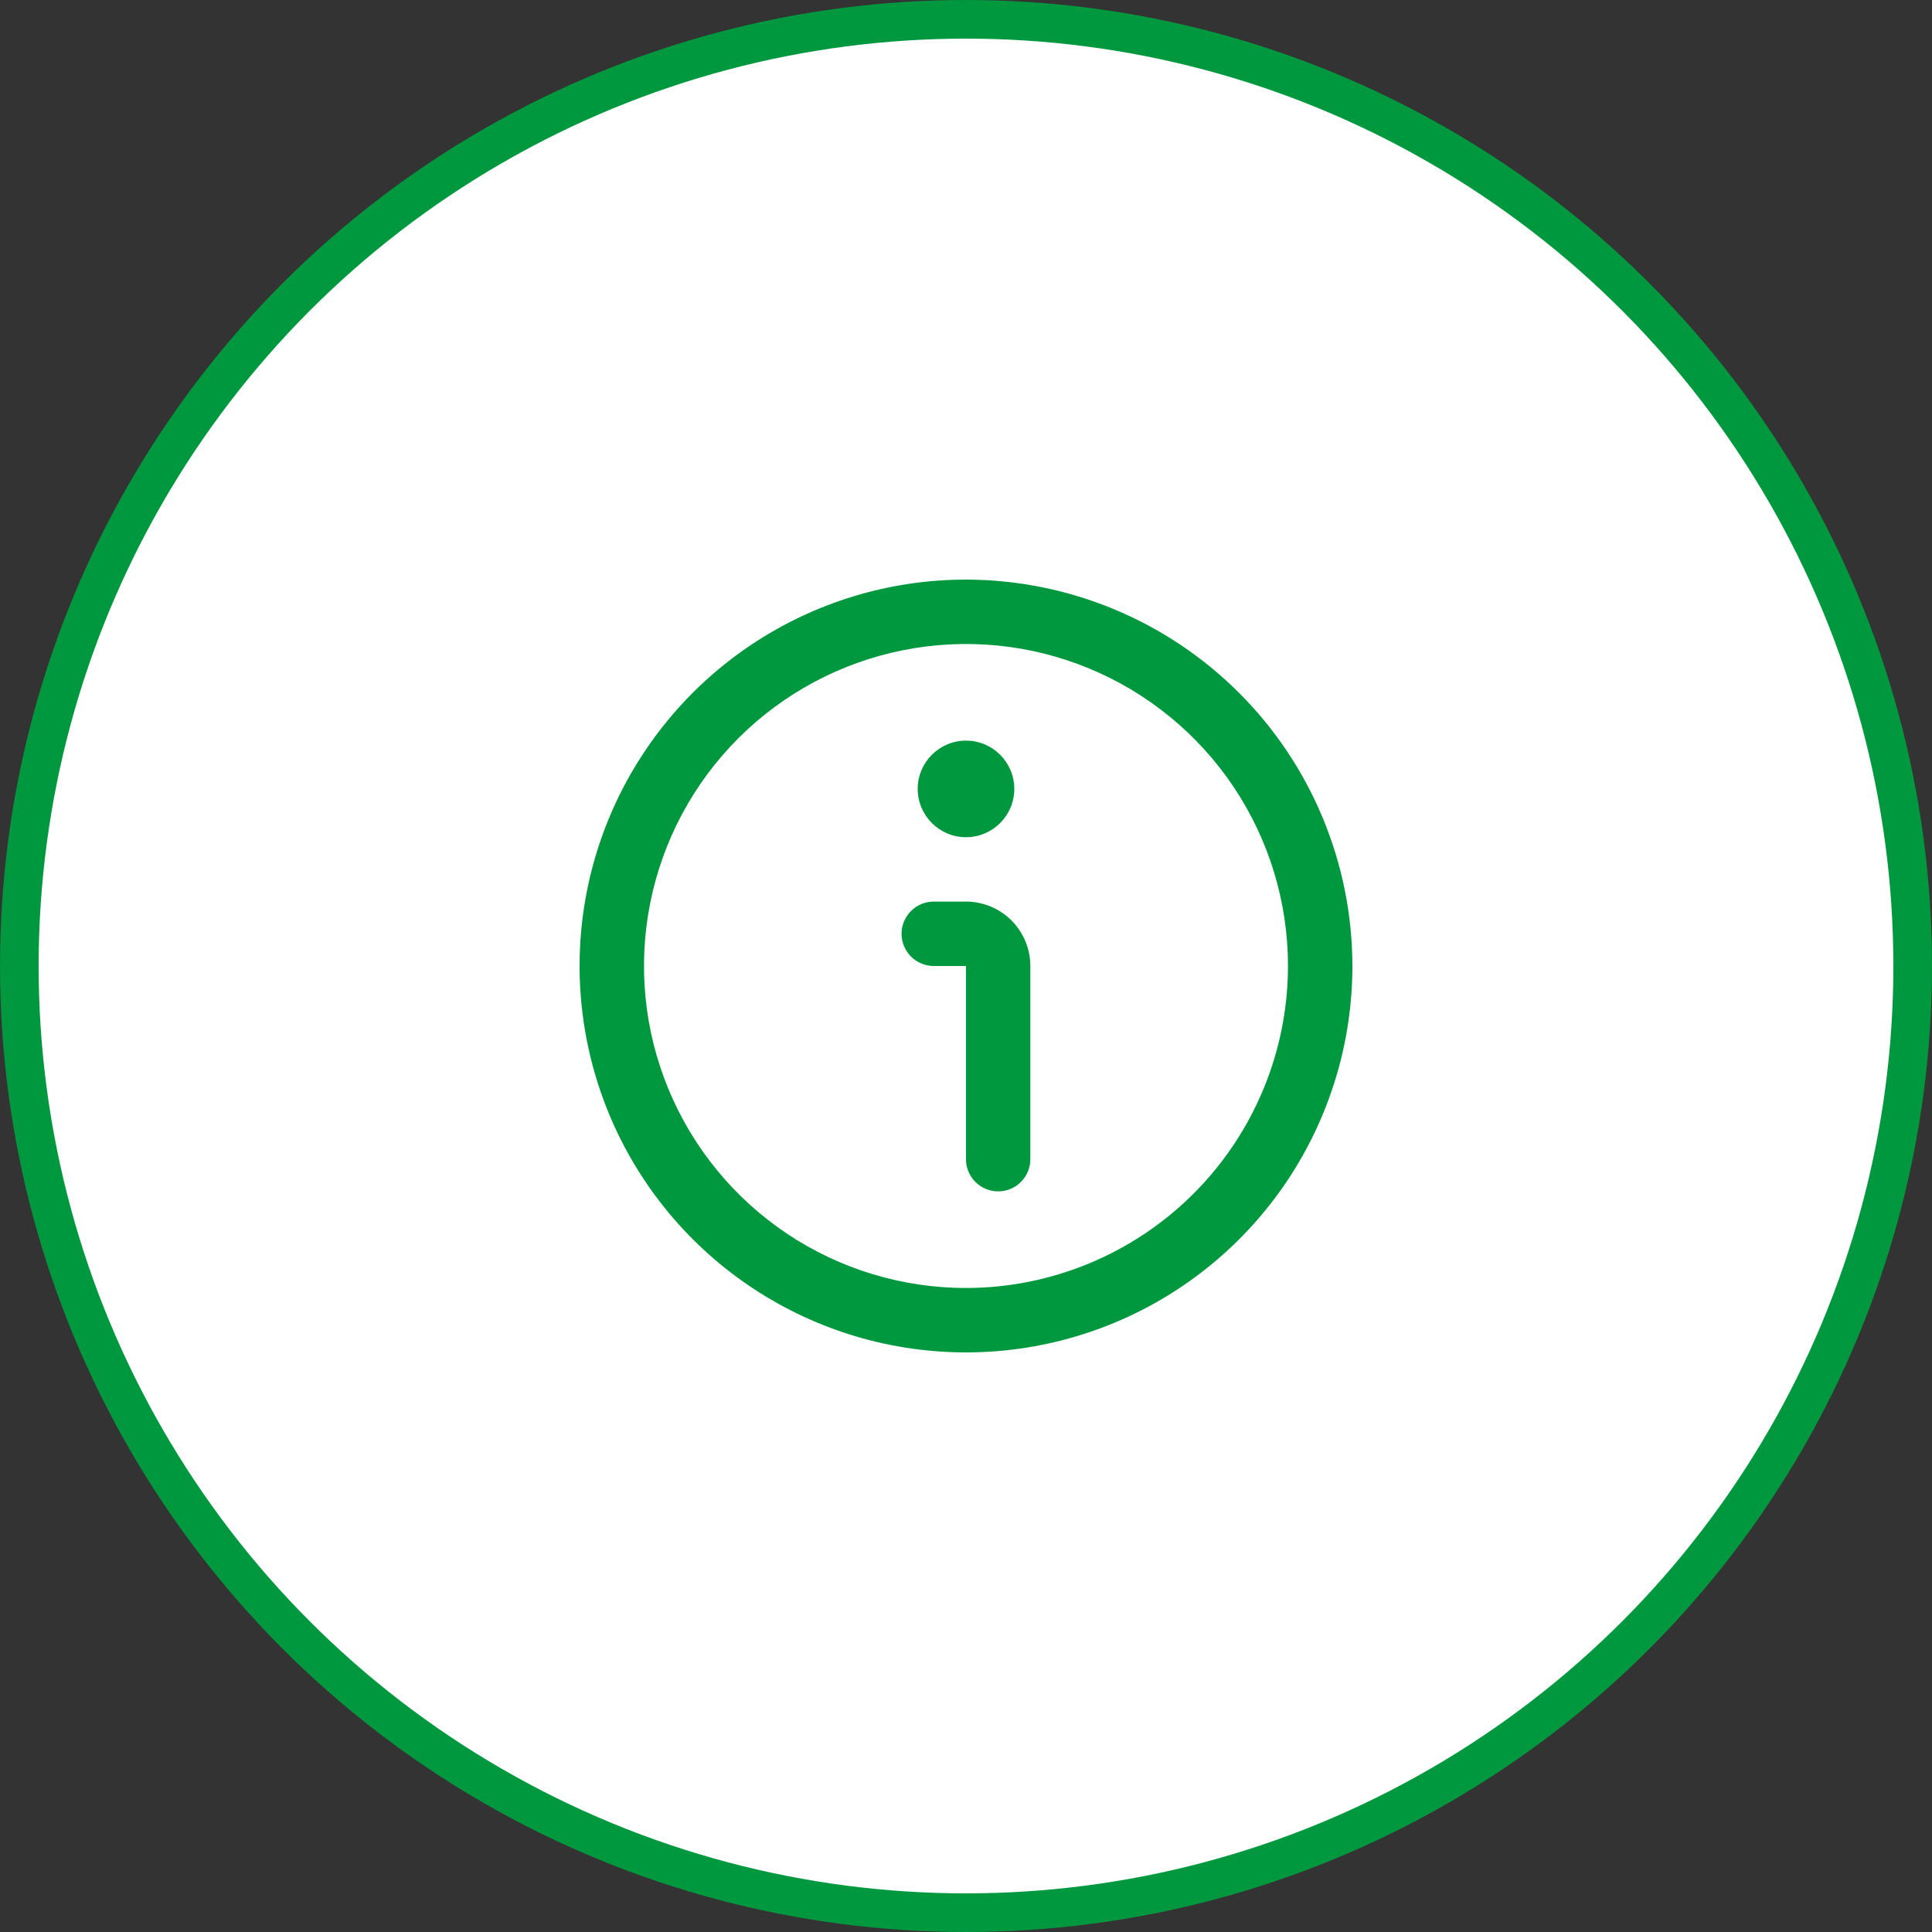 <?xml version="1.0" encoding="UTF-8"?> <svg xmlns="http://www.w3.org/2000/svg" width="50" height="50" viewBox="0 0 50 50" fill="none"><rect x="0" y="0" width="50" height="50" fill="#333333" stroke="none"/> <circle cx="25" cy="25" r="24.5" fill="white" stroke="#00983E"></circle> <g clip-path="url(#clip0_197_680)"> <path d="M25 15C23.022 15 21.089 15.586 19.444 16.685C17.8 17.784 16.518 19.346 15.761 21.173C15.004 23 14.806 25.011 15.192 26.951C15.578 28.891 16.53 30.672 17.929 32.071C19.328 33.47 21.109 34.422 23.049 34.808C24.989 35.194 27 34.996 28.827 34.239C30.654 33.482 32.216 32.2 33.315 30.556C34.413 28.911 35 26.978 35 25C34.997 22.349 33.943 19.807 32.068 17.932C30.193 16.057 27.651 15.003 25 15ZM25 33.333C23.352 33.333 21.741 32.845 20.37 31.929C19 31.013 17.932 29.712 17.301 28.189C16.67 26.666 16.505 24.991 16.827 23.374C17.148 21.758 17.942 20.273 19.107 19.107C20.273 17.942 21.758 17.148 23.374 16.827C24.991 16.505 26.666 16.67 28.189 17.301C29.712 17.932 31.013 19 31.929 20.37C32.845 21.741 33.333 23.352 33.333 25C33.331 27.209 32.452 29.328 30.89 30.89C29.328 32.452 27.209 33.331 25 33.333Z" fill="#00983E"></path> <path d="M24.999 23.333H24.165C23.944 23.333 23.732 23.421 23.576 23.577C23.42 23.733 23.332 23.945 23.332 24.166C23.332 24.387 23.42 24.599 23.576 24.756C23.732 24.912 23.944 25 24.165 25H24.999V30C24.999 30.221 25.087 30.433 25.243 30.589C25.399 30.745 25.611 30.833 25.832 30.833C26.053 30.833 26.265 30.745 26.421 30.589C26.578 30.433 26.665 30.221 26.665 30V25C26.665 24.558 26.49 24.134 26.177 23.821C25.865 23.509 25.441 23.333 24.999 23.333Z" fill="#00983E"></path> <path d="M25 21.667C25.69 21.667 26.25 21.107 26.25 20.417C26.25 19.727 25.69 19.167 25 19.167C24.31 19.167 23.75 19.727 23.75 20.417C23.75 21.107 24.31 21.667 25 21.667Z" fill="#00983E"></path> </g> <defs> <clipPath id="clip0_197_680"> <rect width="20" height="20" fill="white" transform="translate(15 15)"></rect> </clipPath> </defs> </svg> 
